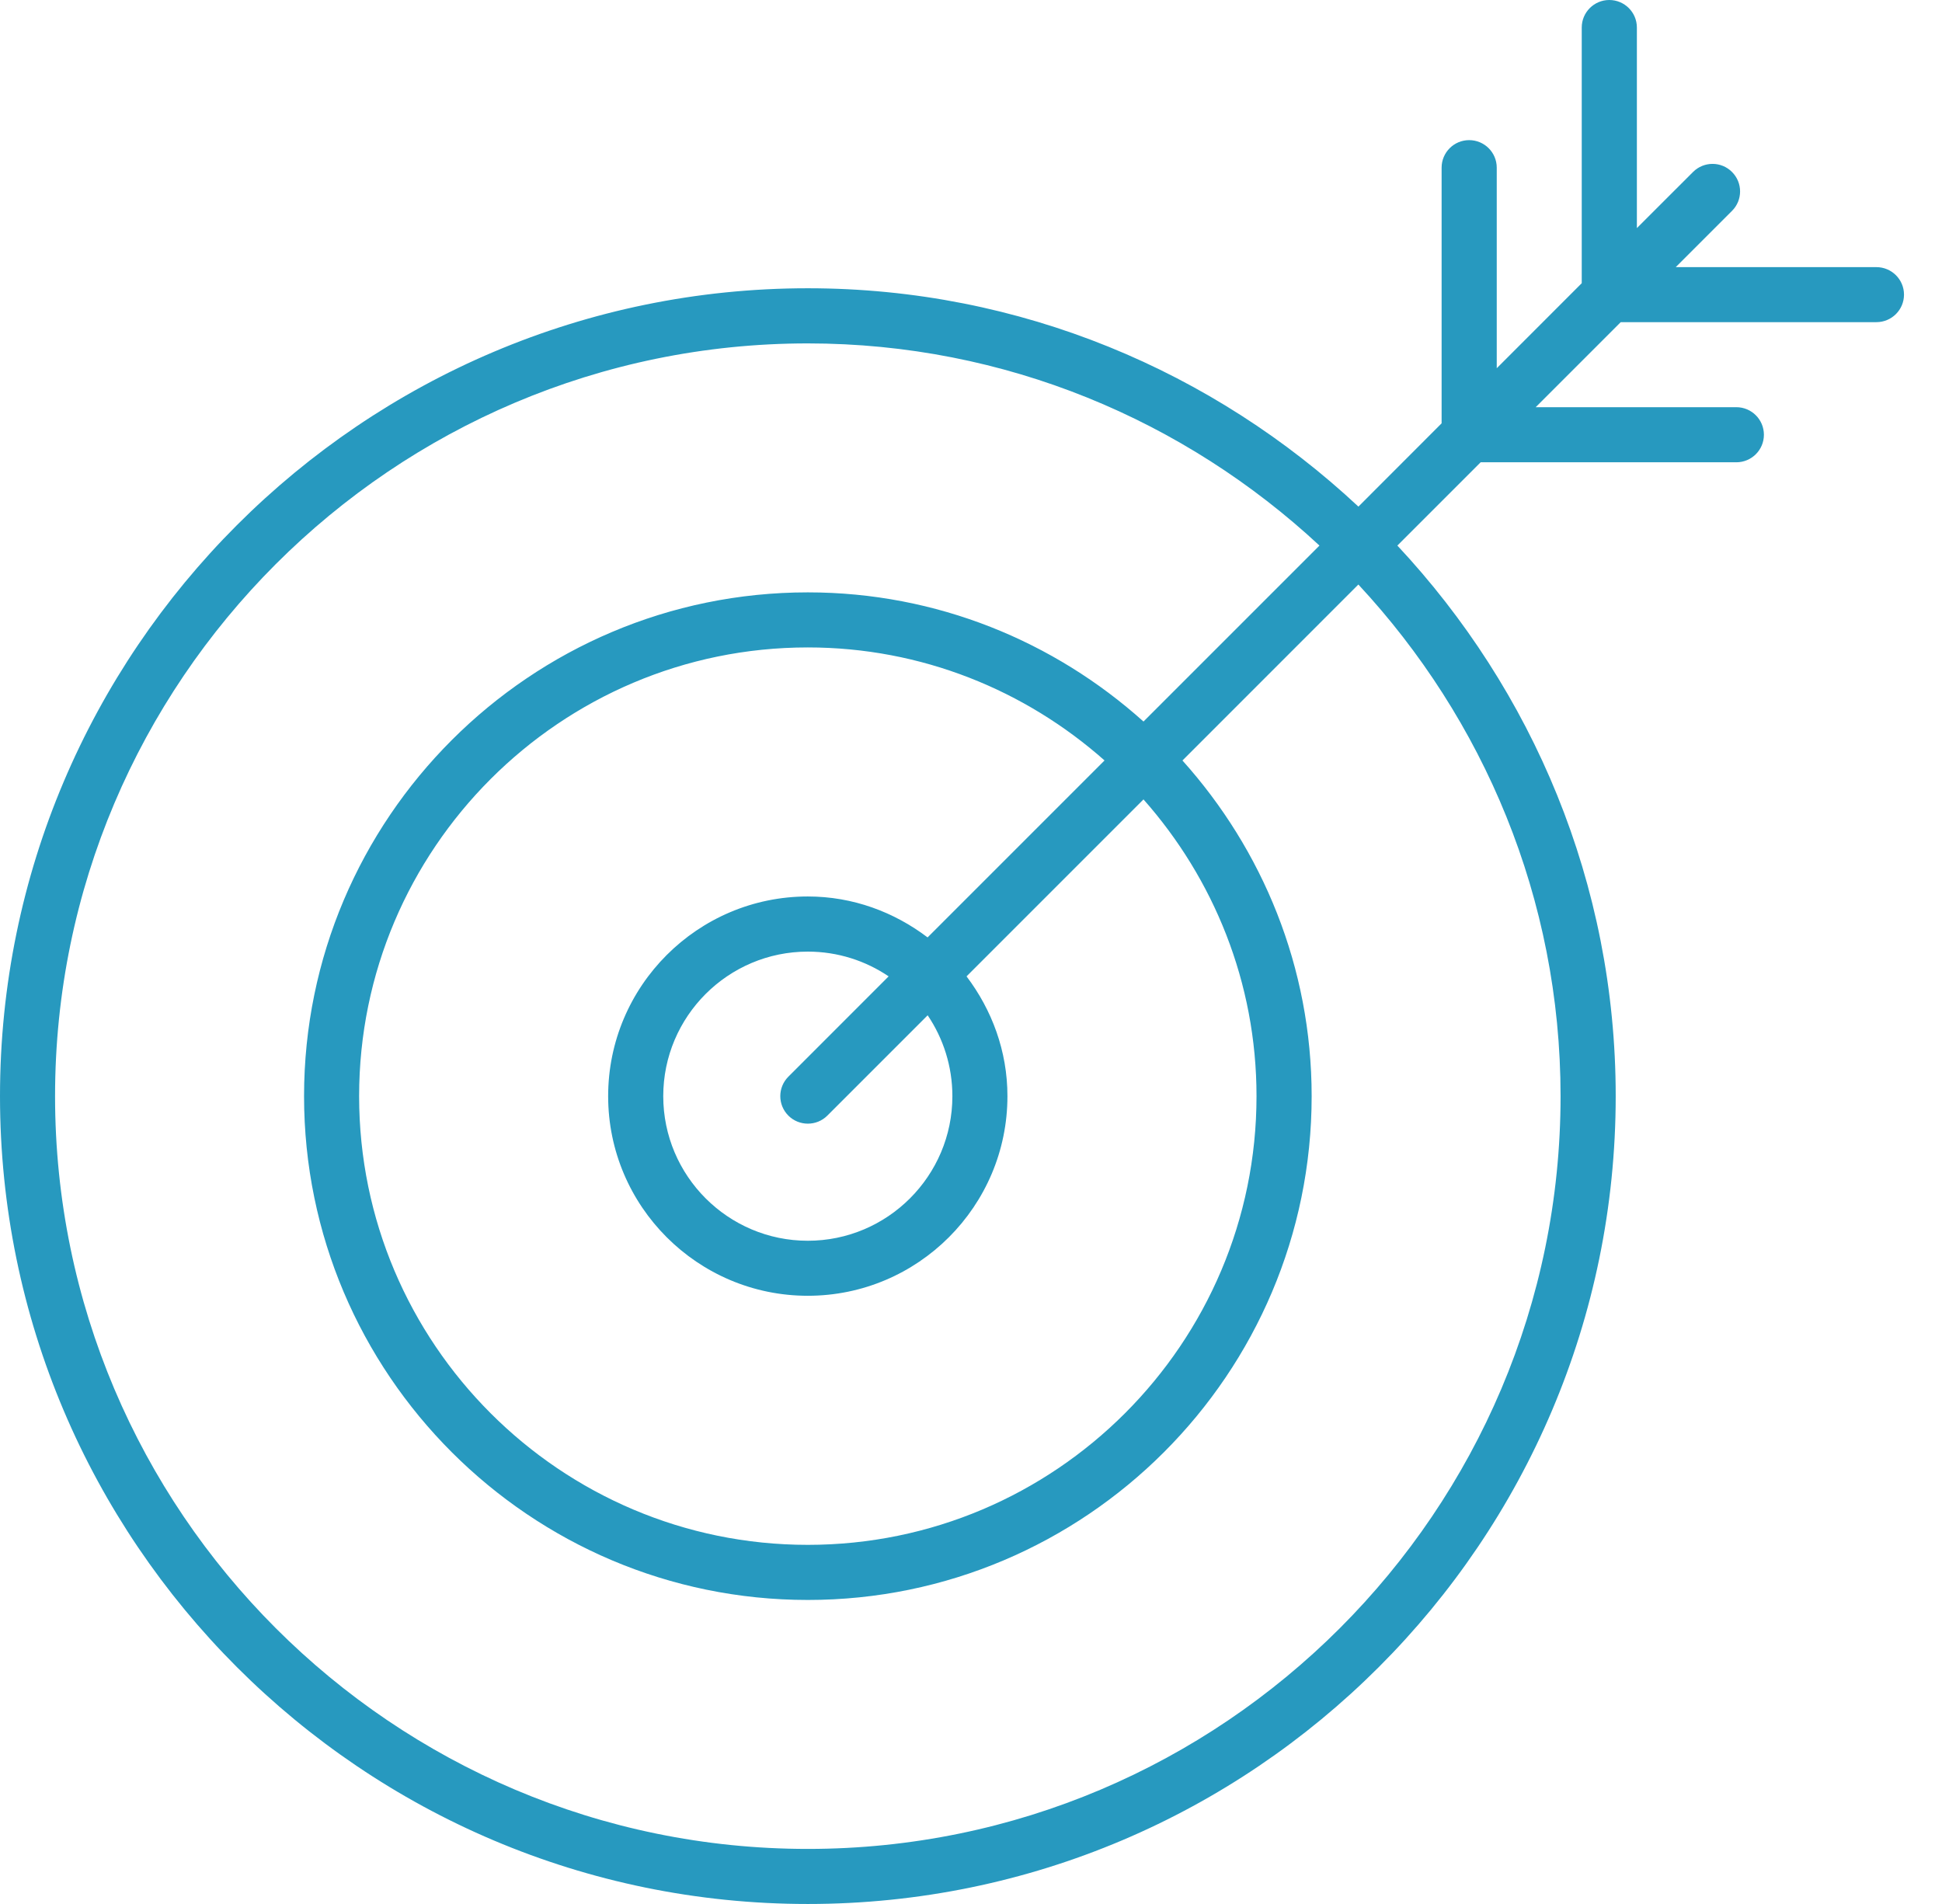 <svg width="51" height="50" viewBox="0 0 51 50" fill="none" xmlns="http://www.w3.org/2000/svg">
<path d="M49.276 7.015H44.008L45.485 5.538C45.768 5.256 45.768 4.798 45.485 4.516C45.204 4.233 44.745 4.233 44.462 4.516L42.987 5.99V0.723C42.987 0.324 42.663 0 42.262 0C41.864 0 41.539 0.323 41.539 0.723V7.437L39.307 9.67V4.403C39.307 4.004 38.983 3.68 38.582 3.68C38.184 3.68 37.859 4.003 37.859 4.403V11.117L35.674 13.304C31.88 9.759 26.804 7.57 21.215 7.57C9.518 7.57 0 17.088 0 28.785C0 40.483 9.517 50 21.215 50C32.913 50 42.431 40.482 42.431 28.785C42.431 23.196 40.243 18.12 36.697 14.327L38.884 12.14H45.598C45.998 12.14 46.323 11.817 46.323 11.417C46.323 11.017 45.999 10.693 45.598 10.693H40.33L42.563 8.46H49.277C49.677 8.46 50.002 8.137 50.002 7.737C50.002 7.337 49.676 7.015 49.276 7.015ZM40.983 28.786C40.983 39.686 32.116 48.554 21.214 48.554C10.314 48.554 1.446 39.687 1.446 28.786C1.446 17.886 10.313 9.018 21.214 9.018C26.404 9.018 31.119 11.044 34.651 14.327L30.03 18.948C27.687 16.846 24.602 15.556 21.215 15.556C13.92 15.556 7.985 21.491 7.985 28.786C7.985 36.081 13.921 42.016 21.215 42.016C28.511 42.016 34.446 36.08 34.446 28.786C34.446 25.398 33.155 22.313 31.053 19.971L35.673 15.35C38.957 18.88 40.983 23.595 40.983 28.786ZM25.011 28.786C25.011 30.88 23.308 32.583 21.214 32.583C19.121 32.583 17.418 30.88 17.418 28.786C17.418 26.692 19.121 24.99 21.214 24.99C22 24.99 22.731 25.23 23.337 25.64L20.704 28.274C20.421 28.557 20.421 29.014 20.704 29.297C20.845 29.438 21.03 29.508 21.215 29.508C21.401 29.508 21.586 29.438 21.727 29.297L24.362 26.662C24.771 27.269 25.011 28 25.011 28.786ZM24.36 24.617C23.481 23.951 22.399 23.542 21.214 23.542C18.323 23.542 15.971 25.895 15.971 28.786C15.971 31.677 18.324 34.028 21.214 34.028C24.106 34.028 26.457 31.676 26.457 28.786C26.457 27.601 26.048 26.52 25.383 25.64L30.03 20.993C31.87 23.073 32.998 25.797 32.998 28.786C32.998 35.284 27.713 40.569 21.214 40.569C14.717 40.569 9.431 35.284 9.431 28.786C9.431 22.288 14.717 17.002 21.214 17.002C24.203 17.002 26.928 18.129 29.007 19.97L24.36 24.617Z" fill="#2799BF"/>
</svg>
